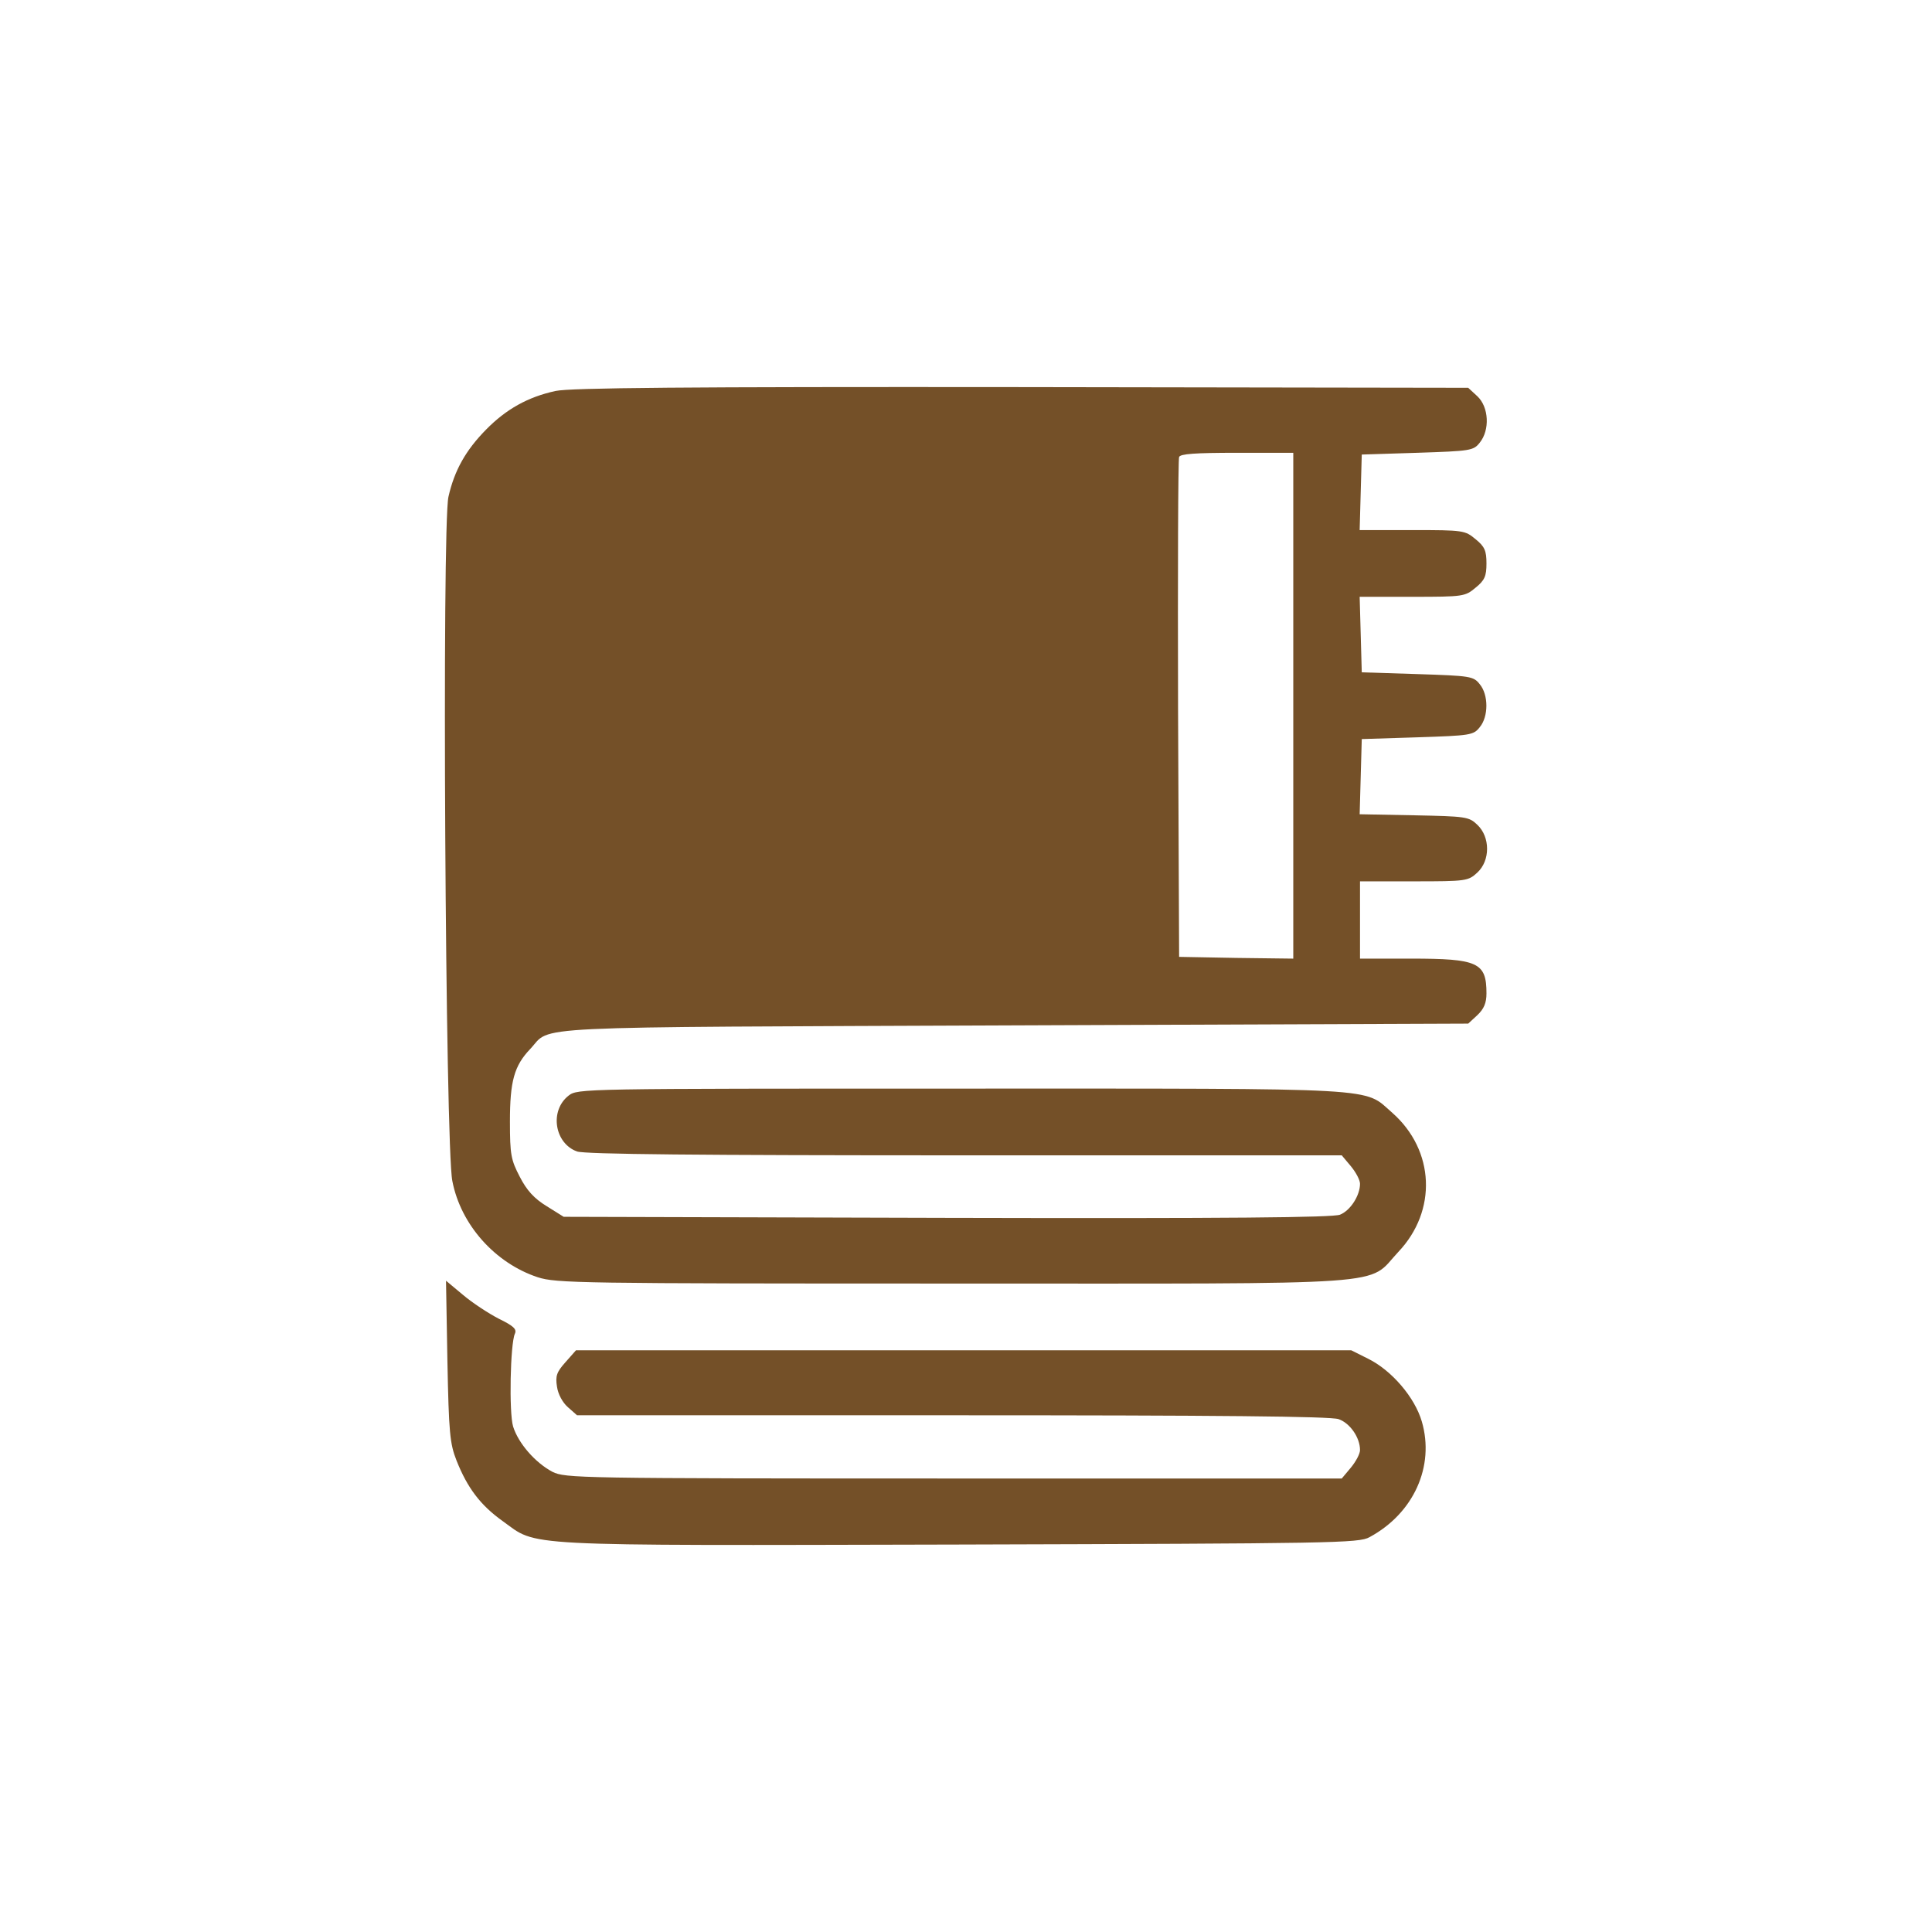 <?xml version="1.0" encoding="UTF-8" standalone="no"?><!DOCTYPE svg PUBLIC "-//W3C//DTD SVG 1.1//EN" "http://www.w3.org/Graphics/SVG/1.1/DTD/svg11.dtd"><svg width="100%" height="100%" viewBox="0 0 550 550" version="1.1" xmlns="http://www.w3.org/2000/svg" xmlns:xlink="http://www.w3.org/1999/xlink" xml:space="preserve" xmlns:serif="http://www.serif.com/" style="fill-rule:evenodd;clip-rule:evenodd;stroke-linejoin:round;stroke-miterlimit:2;"><g><path d="M158.17,111.3c-7.9,1.7 -14.1,5.2 -19.8,11c-5.8,5.9 -9,11.6 -10.7,19.1c-1.9,7.9 -0.9,185.2 1.1,194.8c2.4,12.5 12.2,23.4 24.3,27.4c5.3,1.7 11.5,1.8 118.1,1.8c128.4,-0 117.7,0.8 126.9,-9c11.1,-11.7 10.4,-28.9 -1.7,-39.6c-8.4,-7.3 -1,-6.9 -122.7,-6.9c-108.5,-0 -109.2,-0 -111.8,2c-5.5,4.3 -4,13.6 2.4,15.9c2.3,0.8 34.5,1.1 110.5,1.1l107.2,-0l2.6,3.1c1.4,1.7 2.6,3.9 2.6,5c-0,3.3 -2.7,7.6 -5.7,8.8c-2.1,0.8 -31,1.1 -111.9,0.9l-109.1,-0.3l-4.8,-3c-3.6,-2.2 -5.7,-4.5 -7.7,-8.4c-2.5,-4.8 -2.8,-6.3 -2.8,-15.7c-0,-11.5 1.2,-15.9 5.8,-20.7c6.3,-6.7 -4.6,-6.1 137.9,-6.7l129.1,-0.5l2.6,-2.4c1.9,-1.8 2.6,-3.5 2.6,-6.2c-0,-8.8 -2.4,-9.9 -21.5,-9.9l-14.5,-0l-0,-22l15.4,-0c14.9,-0 15.4,-0.1 18,-2.5c3.7,-3.4 3.7,-10.1 -0,-13.6c-2.4,-2.3 -3.2,-2.4 -18,-2.7l-15.5,-0.3l0.6,-21.4l15.8,-0.5c15.2,-0.5 16,-0.6 17.8,-2.9c2.5,-3 2.5,-9.2 -0,-12.2c-1.8,-2.3 -2.6,-2.4 -17.8,-2.9l-15.8,-0.5l-0.3,-10.8l-0.3,-10.7l15,-0c14.6,-0 15,-0.1 18,-2.6c2.6,-2.1 3.1,-3.3 3.1,-6.9c-0,-3.6 -0.5,-4.8 -3.1,-6.9c-3,-2.5 -3.4,-2.6 -18,-2.6l-15,-0l0.3,-10.8l0.3,-10.7l15.8,-0.5c15.2,-0.5 16,-0.6 17.8,-2.9c2.9,-3.6 2.6,-10.1 -0.7,-13.2l-2.6,-2.4l-127.1,-0.2c-96.2,-0.1 -128.5,0.2 -132.7,1.1Zm210,17.6l-0,144l-16.2,-0.2l-16.3,-0.3l-0.3,-70.5c-0.1,-38.8 -0,-71.1 0.3,-71.8c0.3,-0.9 4.6,-1.2 16.5,-1.2l16,-0Z" style="fill:#745028;fill-rule:nonzero;"/><path d="M127.37,387.5c0.4,20.4 0.7,23.5 2.6,28.3c3.1,7.8 6.8,12.7 13.1,17.2c10.2,7.3 2.7,7 129.7,6.7c106.8,-0.3 114.1,-0.4 117.1,-2.1c12.6,-6.8 18.6,-20.2 14.9,-32.9c-2,-6.9 -8.6,-14.6 -15.3,-17.9l-4.8,-2.4l-220.7,-0l-3,3.4c-2.5,2.8 -2.9,3.9 -2.4,7c0.3,2.1 1.6,4.5 3.1,5.8l2.6,2.3l106.8,-0c75.6,-0 107.7,0.3 110,1.1c3.2,1.1 6.1,5.2 6.1,8.8c-0,1.1 -1.2,3.3 -2.6,5l-2.6,3.1l-110.4,-0c-107.4,-0 -110.6,-0.1 -114.3,-1.9c-4.9,-2.6 -9.7,-8.1 -11.2,-12.9c-1.2,-4 -0.8,-23.5 0.5,-26.4c0.6,-1.3 -0.3,-2.2 -4.6,-4.3c-2.9,-1.5 -7.5,-4.5 -10.2,-6.8l-4.8,-4l0.4,22.9Z" style="fill:#745028;fill-rule:nonzero;"/></g></svg>